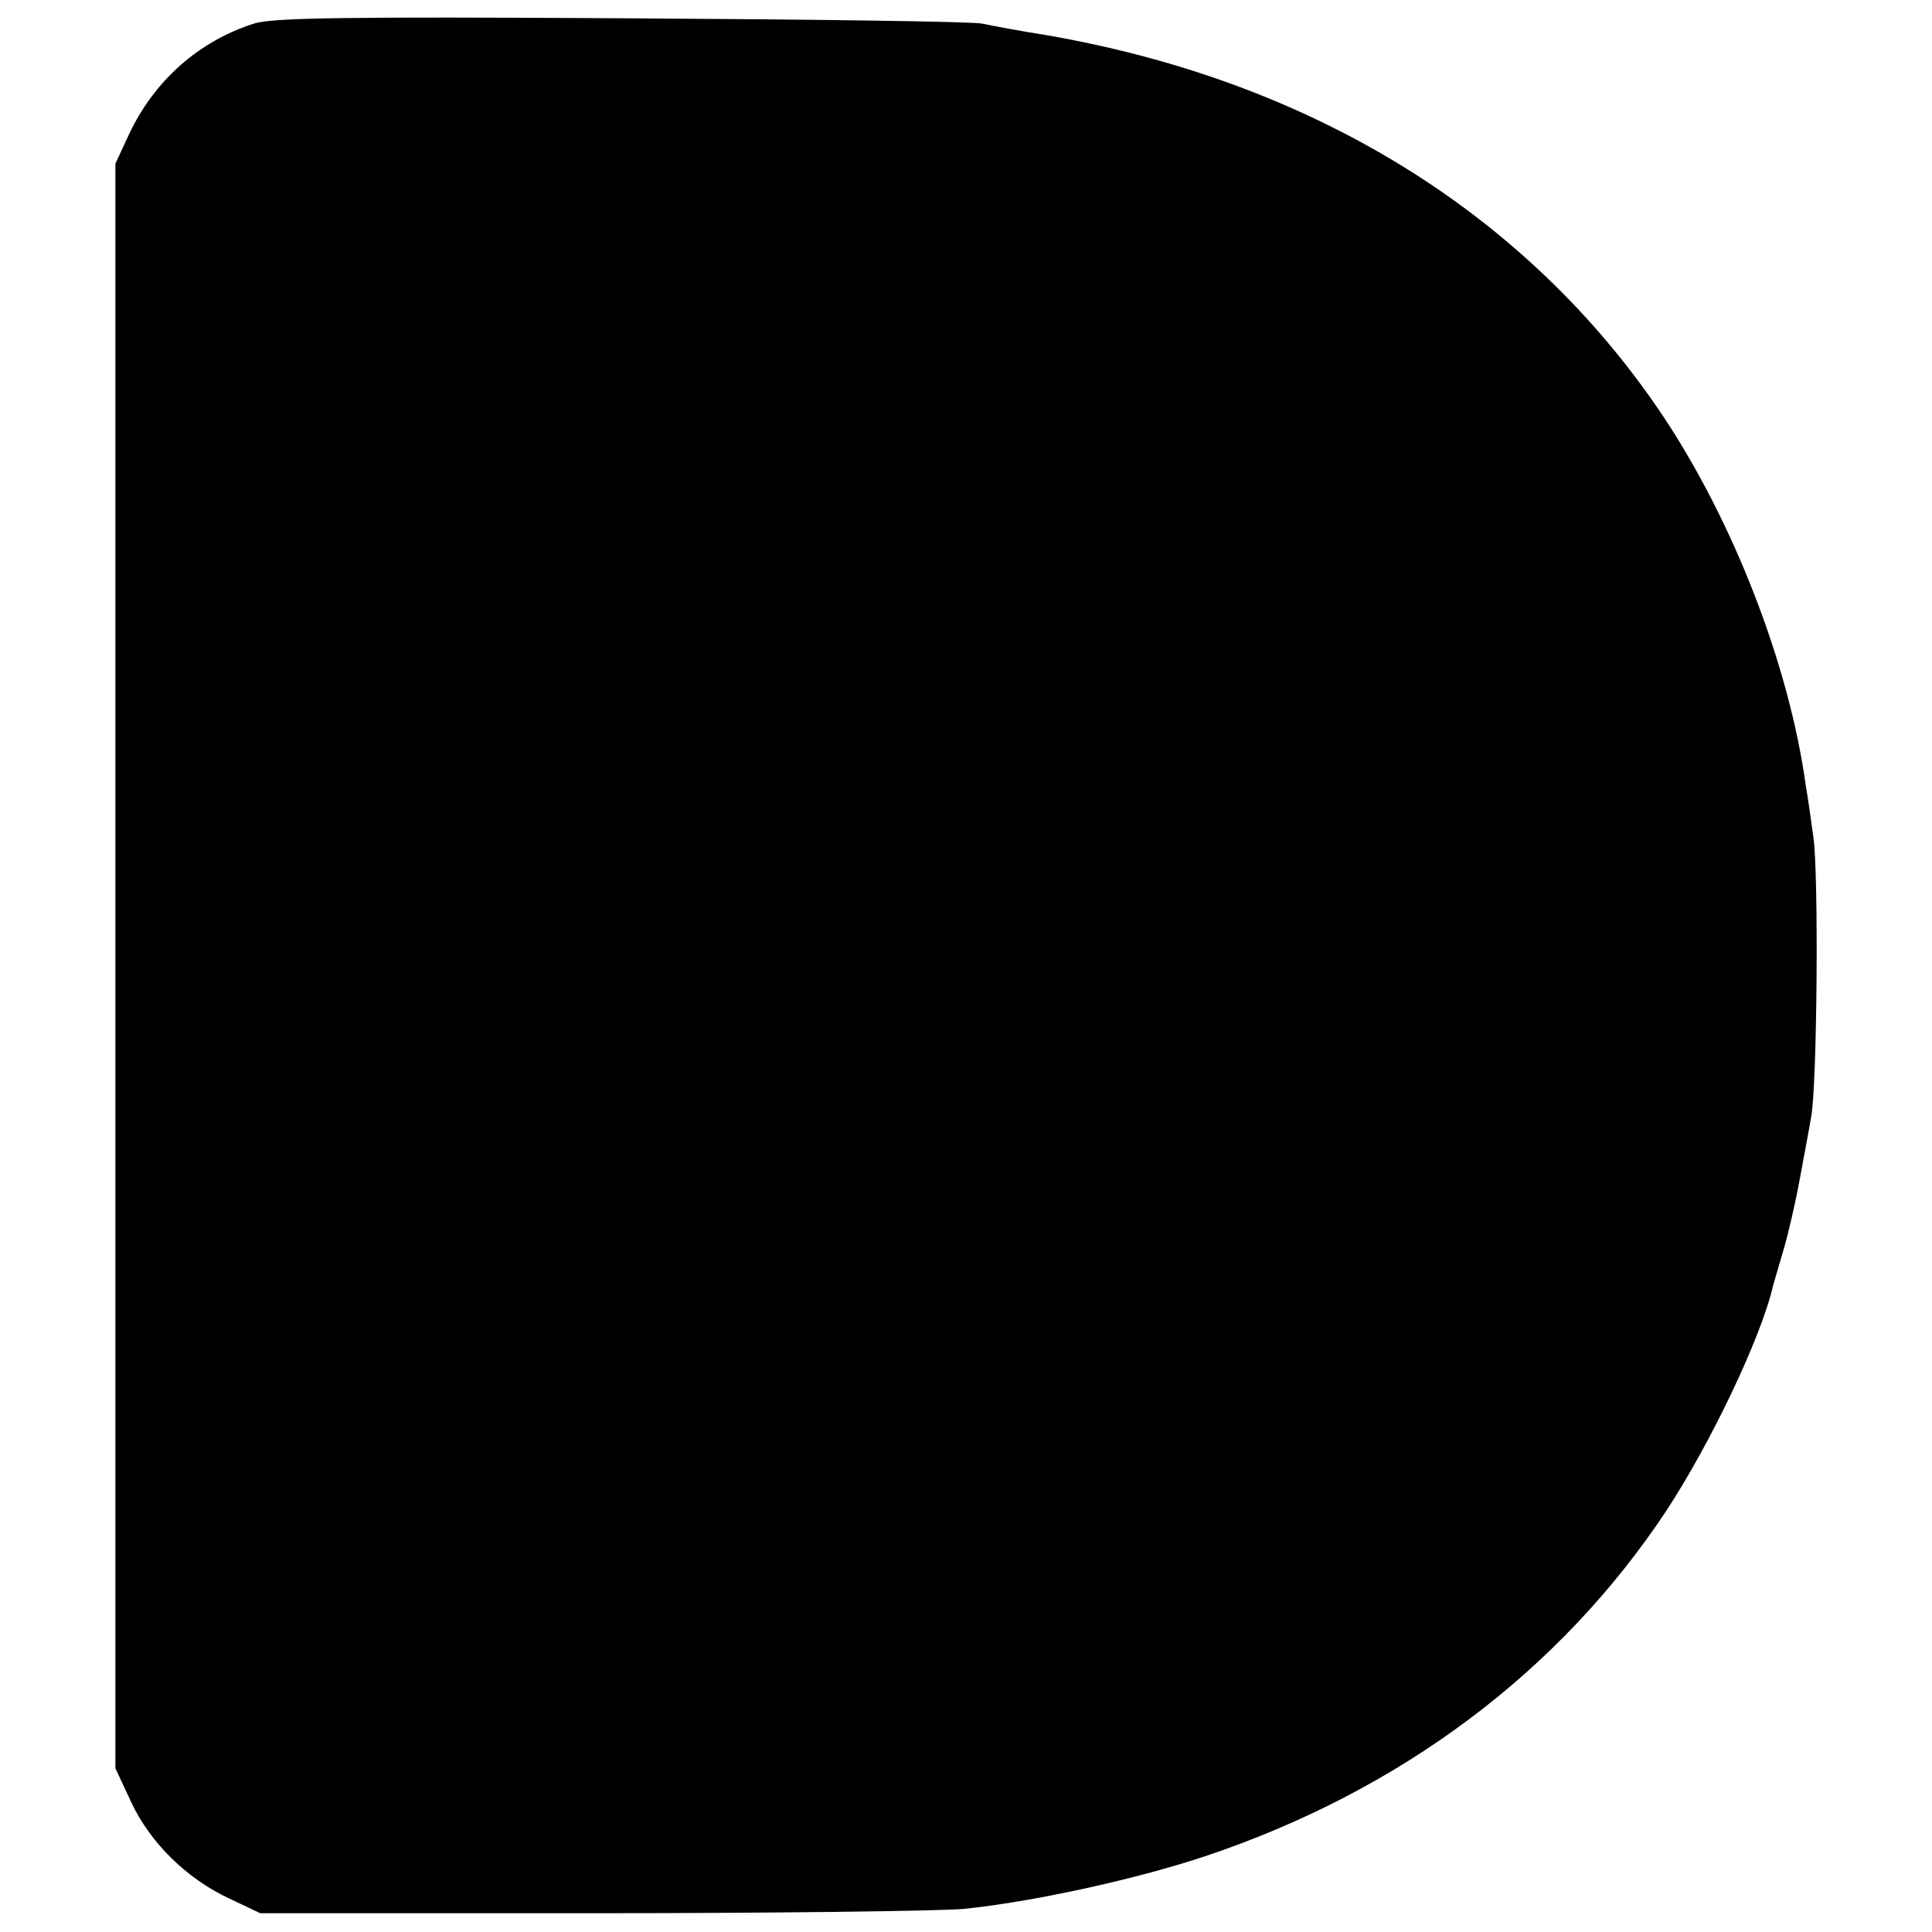 <?xml version="1.0" standalone="no"?>
<!DOCTYPE svg PUBLIC "-//W3C//DTD SVG 20010904//EN"
 "http://www.w3.org/TR/2001/REC-SVG-20010904/DTD/svg10.dtd">
<svg version="1.0" xmlns="http://www.w3.org/2000/svg"
 width="360pt" height="360pt" viewBox="0 0 360 360"
 preserveAspectRatio="xMidYMid meet">
<g transform="translate(0,360) scale(0.1,-0.1)"
fill="#000000" stroke="none">
<path d="M473 3556 c-103 -33 -185 -106 -232 -205 l-26 -56 0 -1495 0 -1495
29 -62 c35 -76 104 -144 184 -181 l57 -27 615 0 c338 0 651 4 695 8 129 13
321 55 450 98 365 122 662 345 860 644 82 125 177 323 199 420 2 6 10 35 19
65 9 30 23 91 31 135 8 44 18 96 21 115 11 60 14 451 4 520 -5 36 -11 79 -14
95 -31 226 -135 494 -269 694 -253 375 -653 621 -1149 706 -45 7 -98 17 -117
21 -19 4 -323 8 -675 10 -514 3 -648 1 -682 -10z"/>
</g>
</svg>
